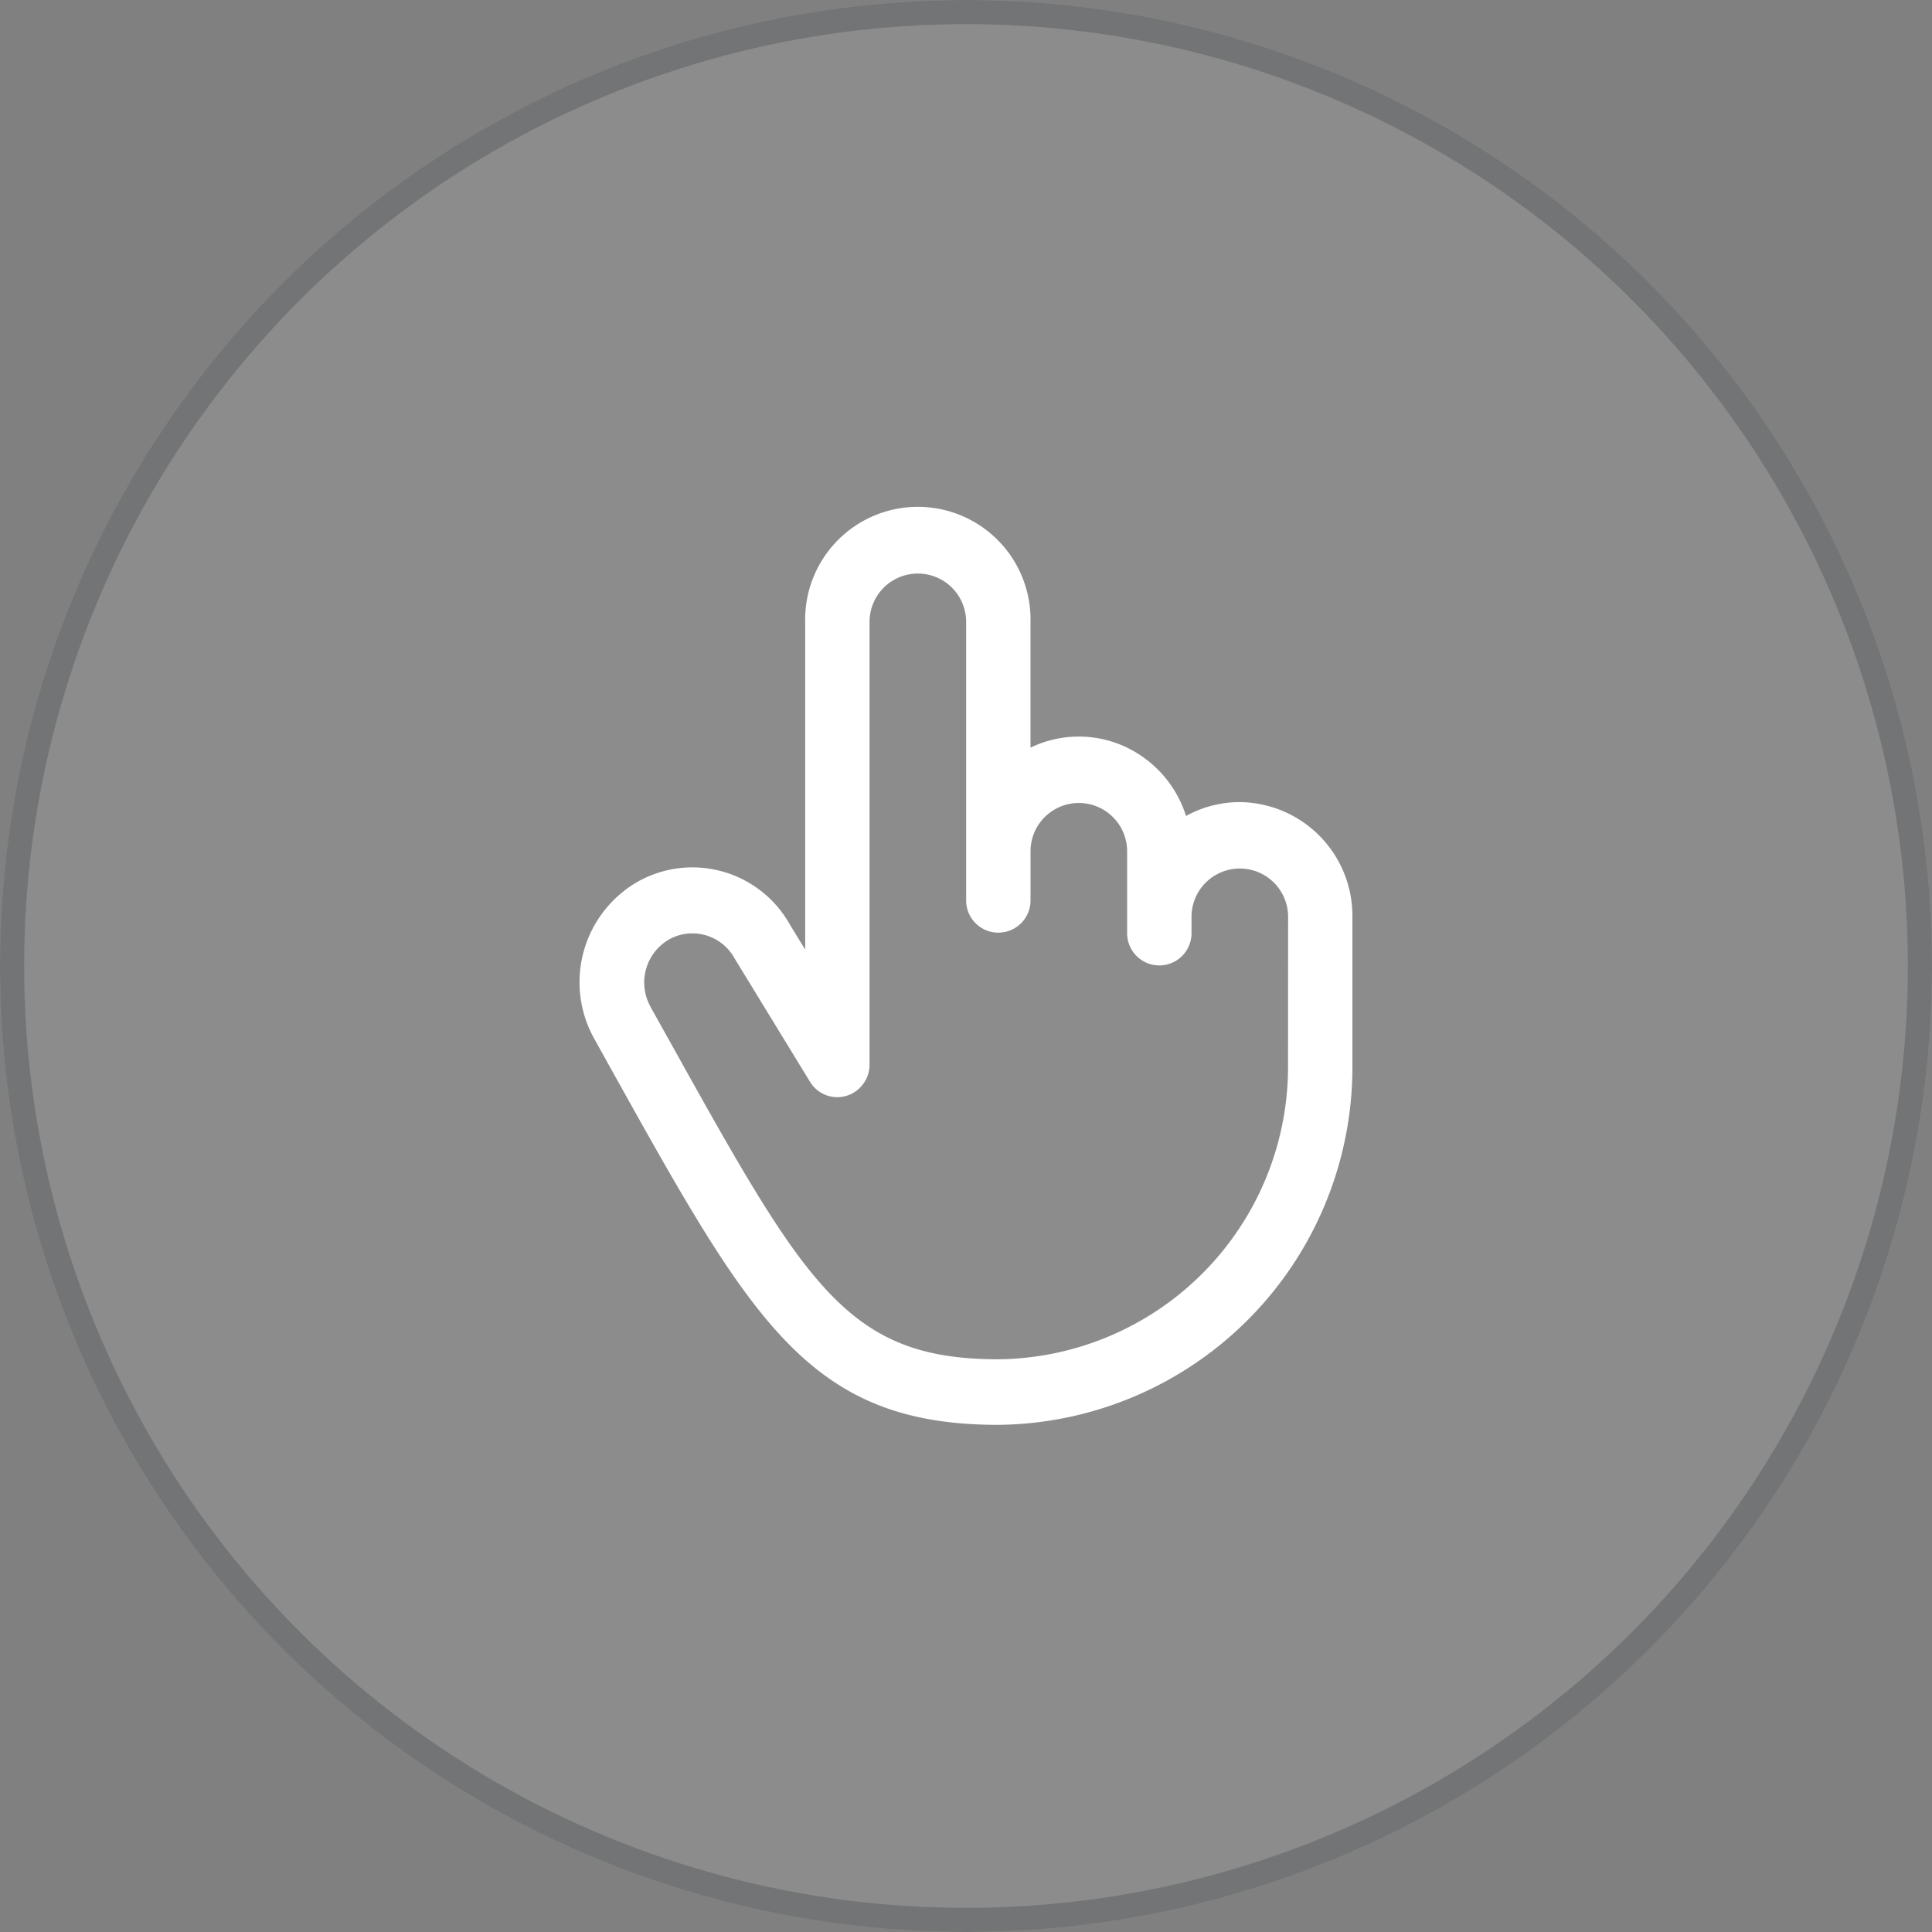 <svg xmlns="http://www.w3.org/2000/svg" width="80" height="80" viewBox="0 0 80 80">
  <rect x="0" y="0" width="80" height="80" fill="#808080" stroke="none"/>
  <g id="cercle-main" transform="translate(-247 -3568.106)">
    <g id="Ellipse_693" data-name="Ellipse 693" transform="translate(247 3568.106)" fill="#fff" stroke="#020f11" stroke-width="1" opacity="0.1">
      <circle cx="40" cy="40" r="40" stroke="none"/>
      <circle cx="40" cy="40" r="39.5" fill="none"/>
    </g>
    <path id="hand-pointing" d="M51.273,28.214a4.576,4.576,0,0,0-2.224.575,4.72,4.72,0,0,0-2.59-2.9,4.589,4.589,0,0,0-3.85.07V20.75a4.666,4.666,0,1,0-9.33,0V34.321l-.636-1.04a4.622,4.622,0,0,0-6.38-1.724,4.8,4.8,0,0,0-1.693,6.5l.778,1.4C31.081,49.74,33.454,54,41.276,54A14.814,14.814,0,0,0,55.938,39.071V32.964a4.708,4.708,0,0,0-4.665-4.75Zm2,10.857a12.12,12.12,0,0,1-12,12.214c-6.27,0-7.971-3.054-13.609-13.178l-.781-1.4V36.7a2.056,2.056,0,0,1,.728-2.78,1.952,1.952,0,0,1,1-.271,1.993,1.993,0,0,1,1.734,1.018.3.3,0,0,0,.023.039l3.111,5.089a1.322,1.322,0,0,0,1.5.584,1.354,1.354,0,0,0,.965-1.3V20.75a2,2,0,1,1,4,0V32.286a1.333,1.333,0,1,0,2.666,0V30.25a2,2,0,1,1,4,0v3.393a1.333,1.333,0,1,0,2.666,0v-.679a2,2,0,1,1,4,0Z" transform="translate(247.062 3573.106)" fill="#fff"/>
  </g>
</svg>
